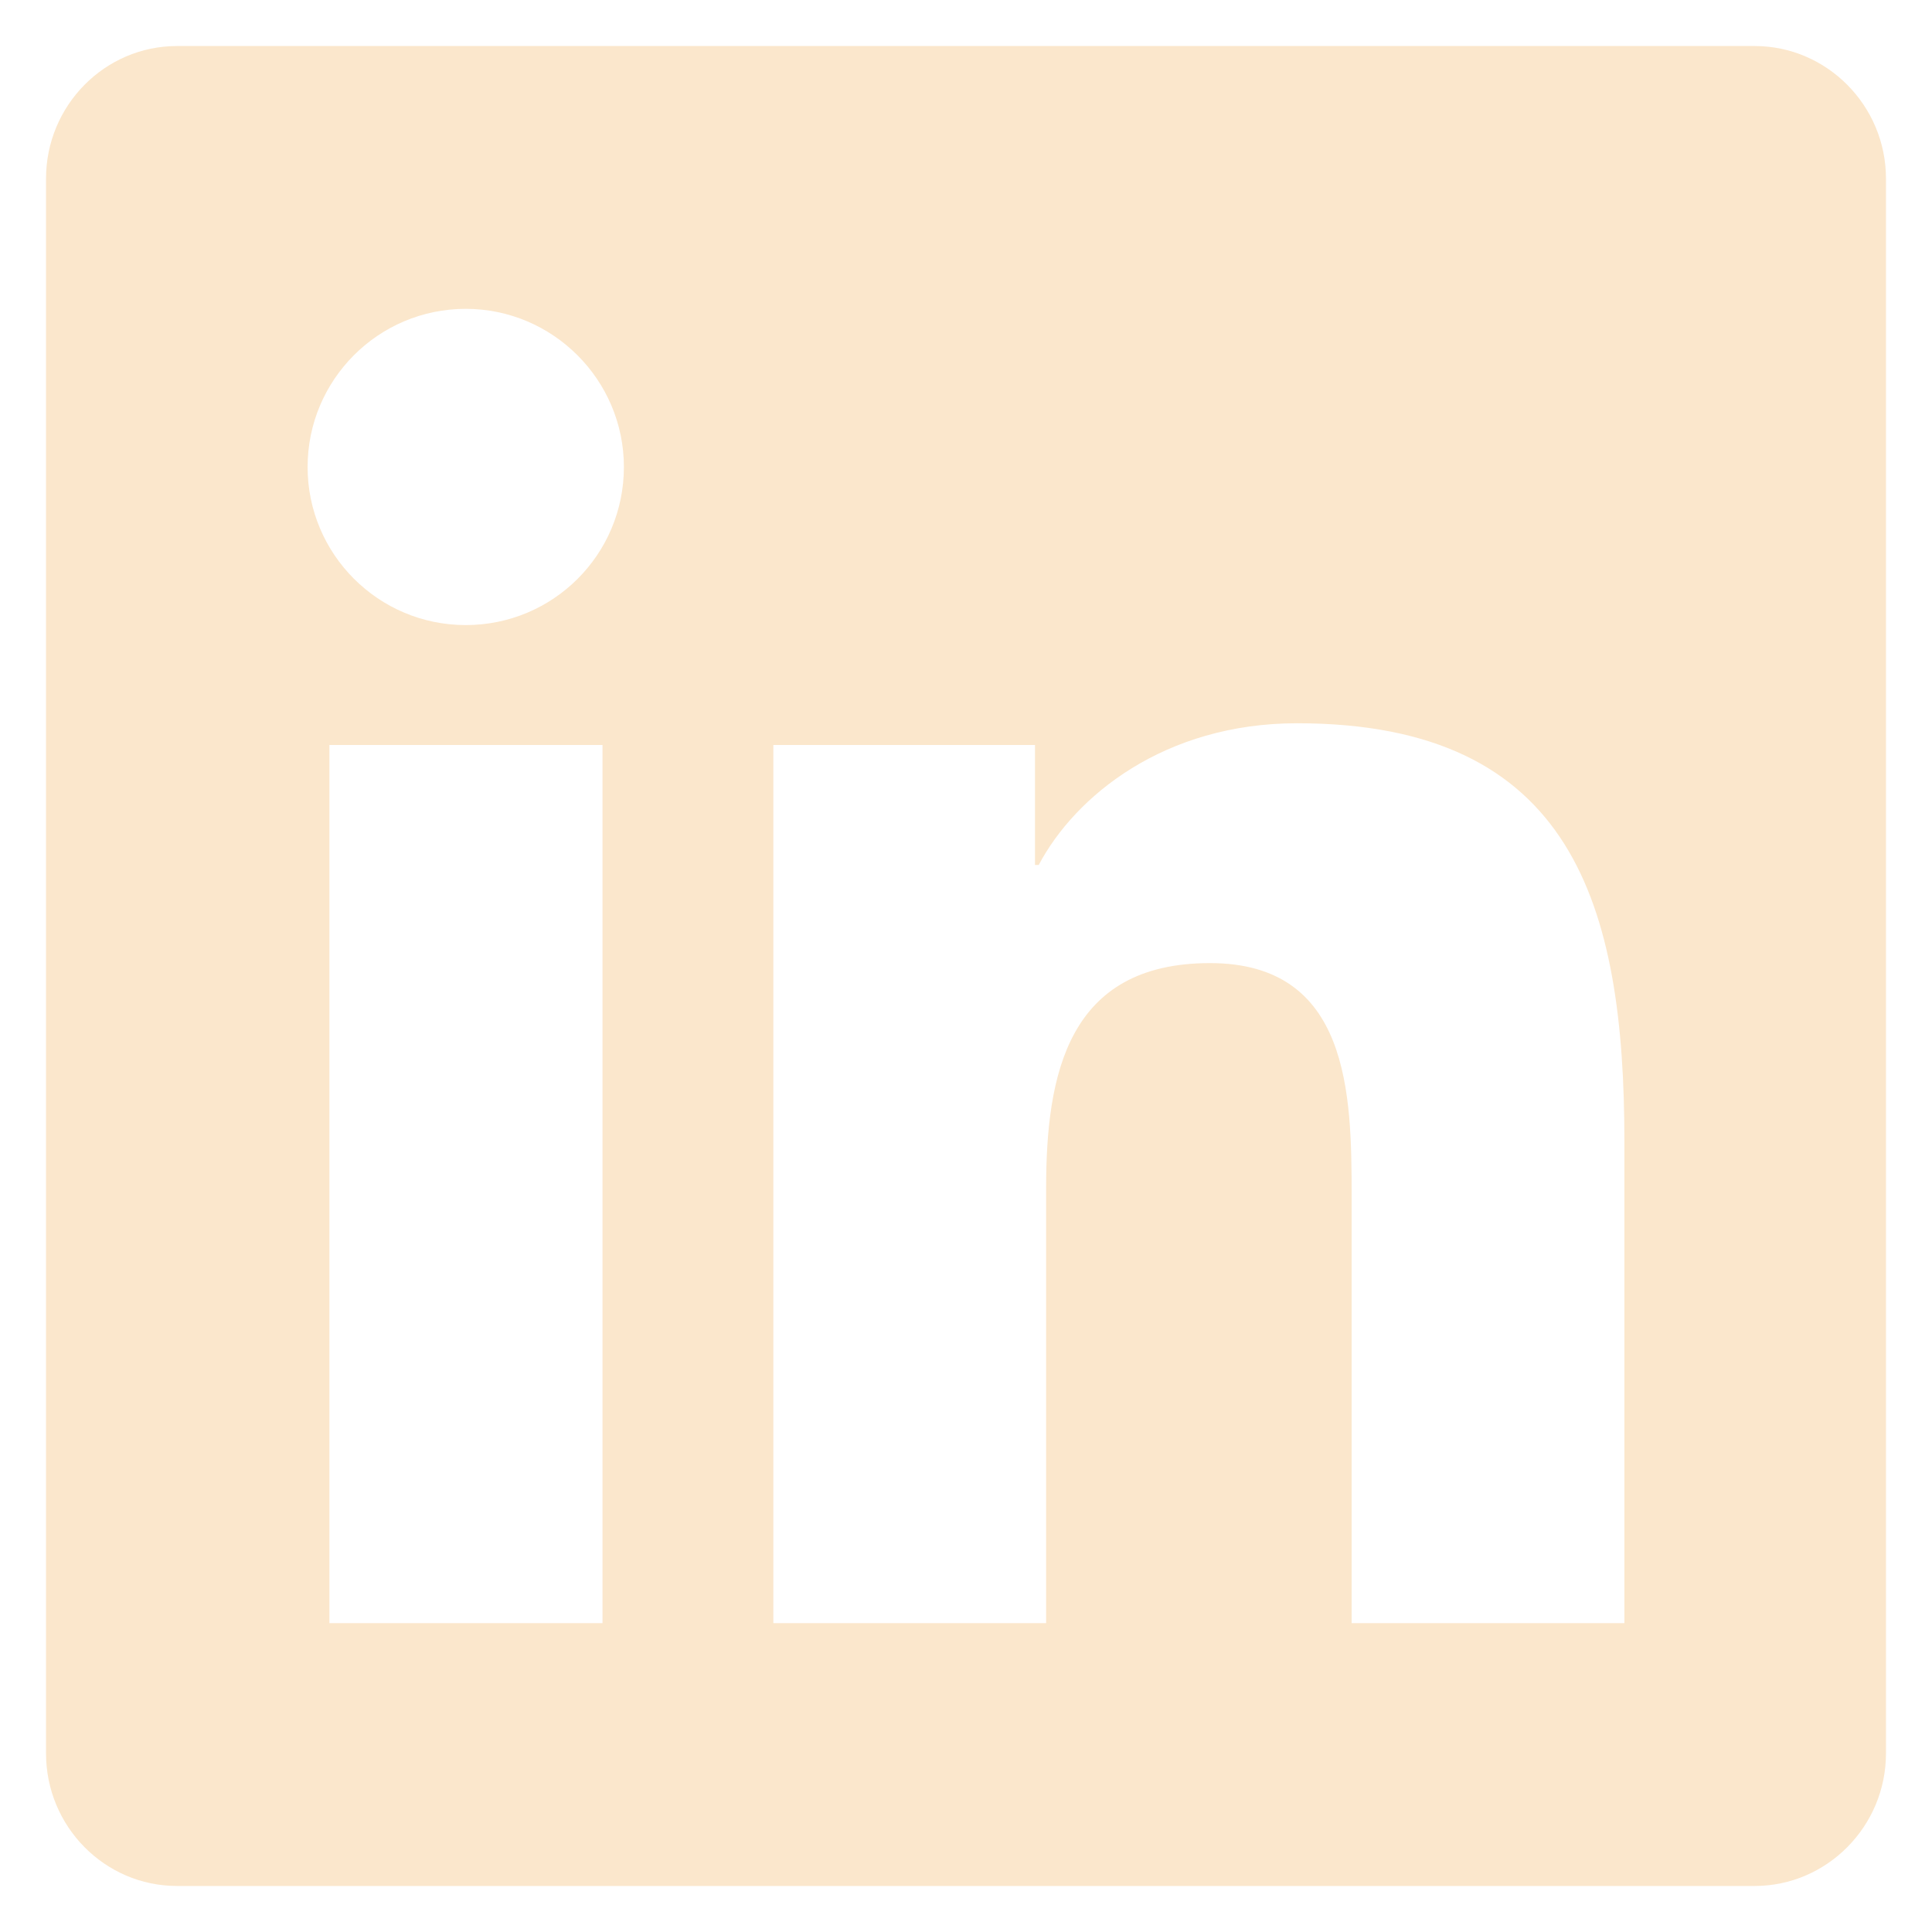 <svg width="28" height="28" viewBox="0 0 28 28" fill="none" xmlns="http://www.w3.org/2000/svg">
<path d="M25.429 0.667H2.566C1.518 0.667 0.667 1.53 0.667 2.589V25.411C0.667 26.47 1.518 27.333 2.566 27.333H25.429C26.476 27.333 27.333 26.47 27.333 25.411V2.589C27.333 1.53 26.476 0.667 25.429 0.667ZM8.726 23.524H4.774V10.797H8.732V23.524H8.726ZM6.75 9.059C5.482 9.059 4.458 8.03 4.458 6.768C4.458 5.506 5.482 4.476 6.75 4.476C8.012 4.476 9.042 5.506 9.042 6.768C9.042 8.036 8.018 9.059 6.75 9.059ZM23.542 23.524H19.589V17.333C19.589 15.857 19.56 13.958 17.536 13.958C15.476 13.958 15.161 15.565 15.161 17.226V23.524H11.208V10.797H15V12.536H15.054C15.583 11.536 16.875 10.482 18.798 10.482C22.798 10.482 23.542 13.119 23.542 16.547V23.524Z" fill="#FBE7CC"/>
</svg>
